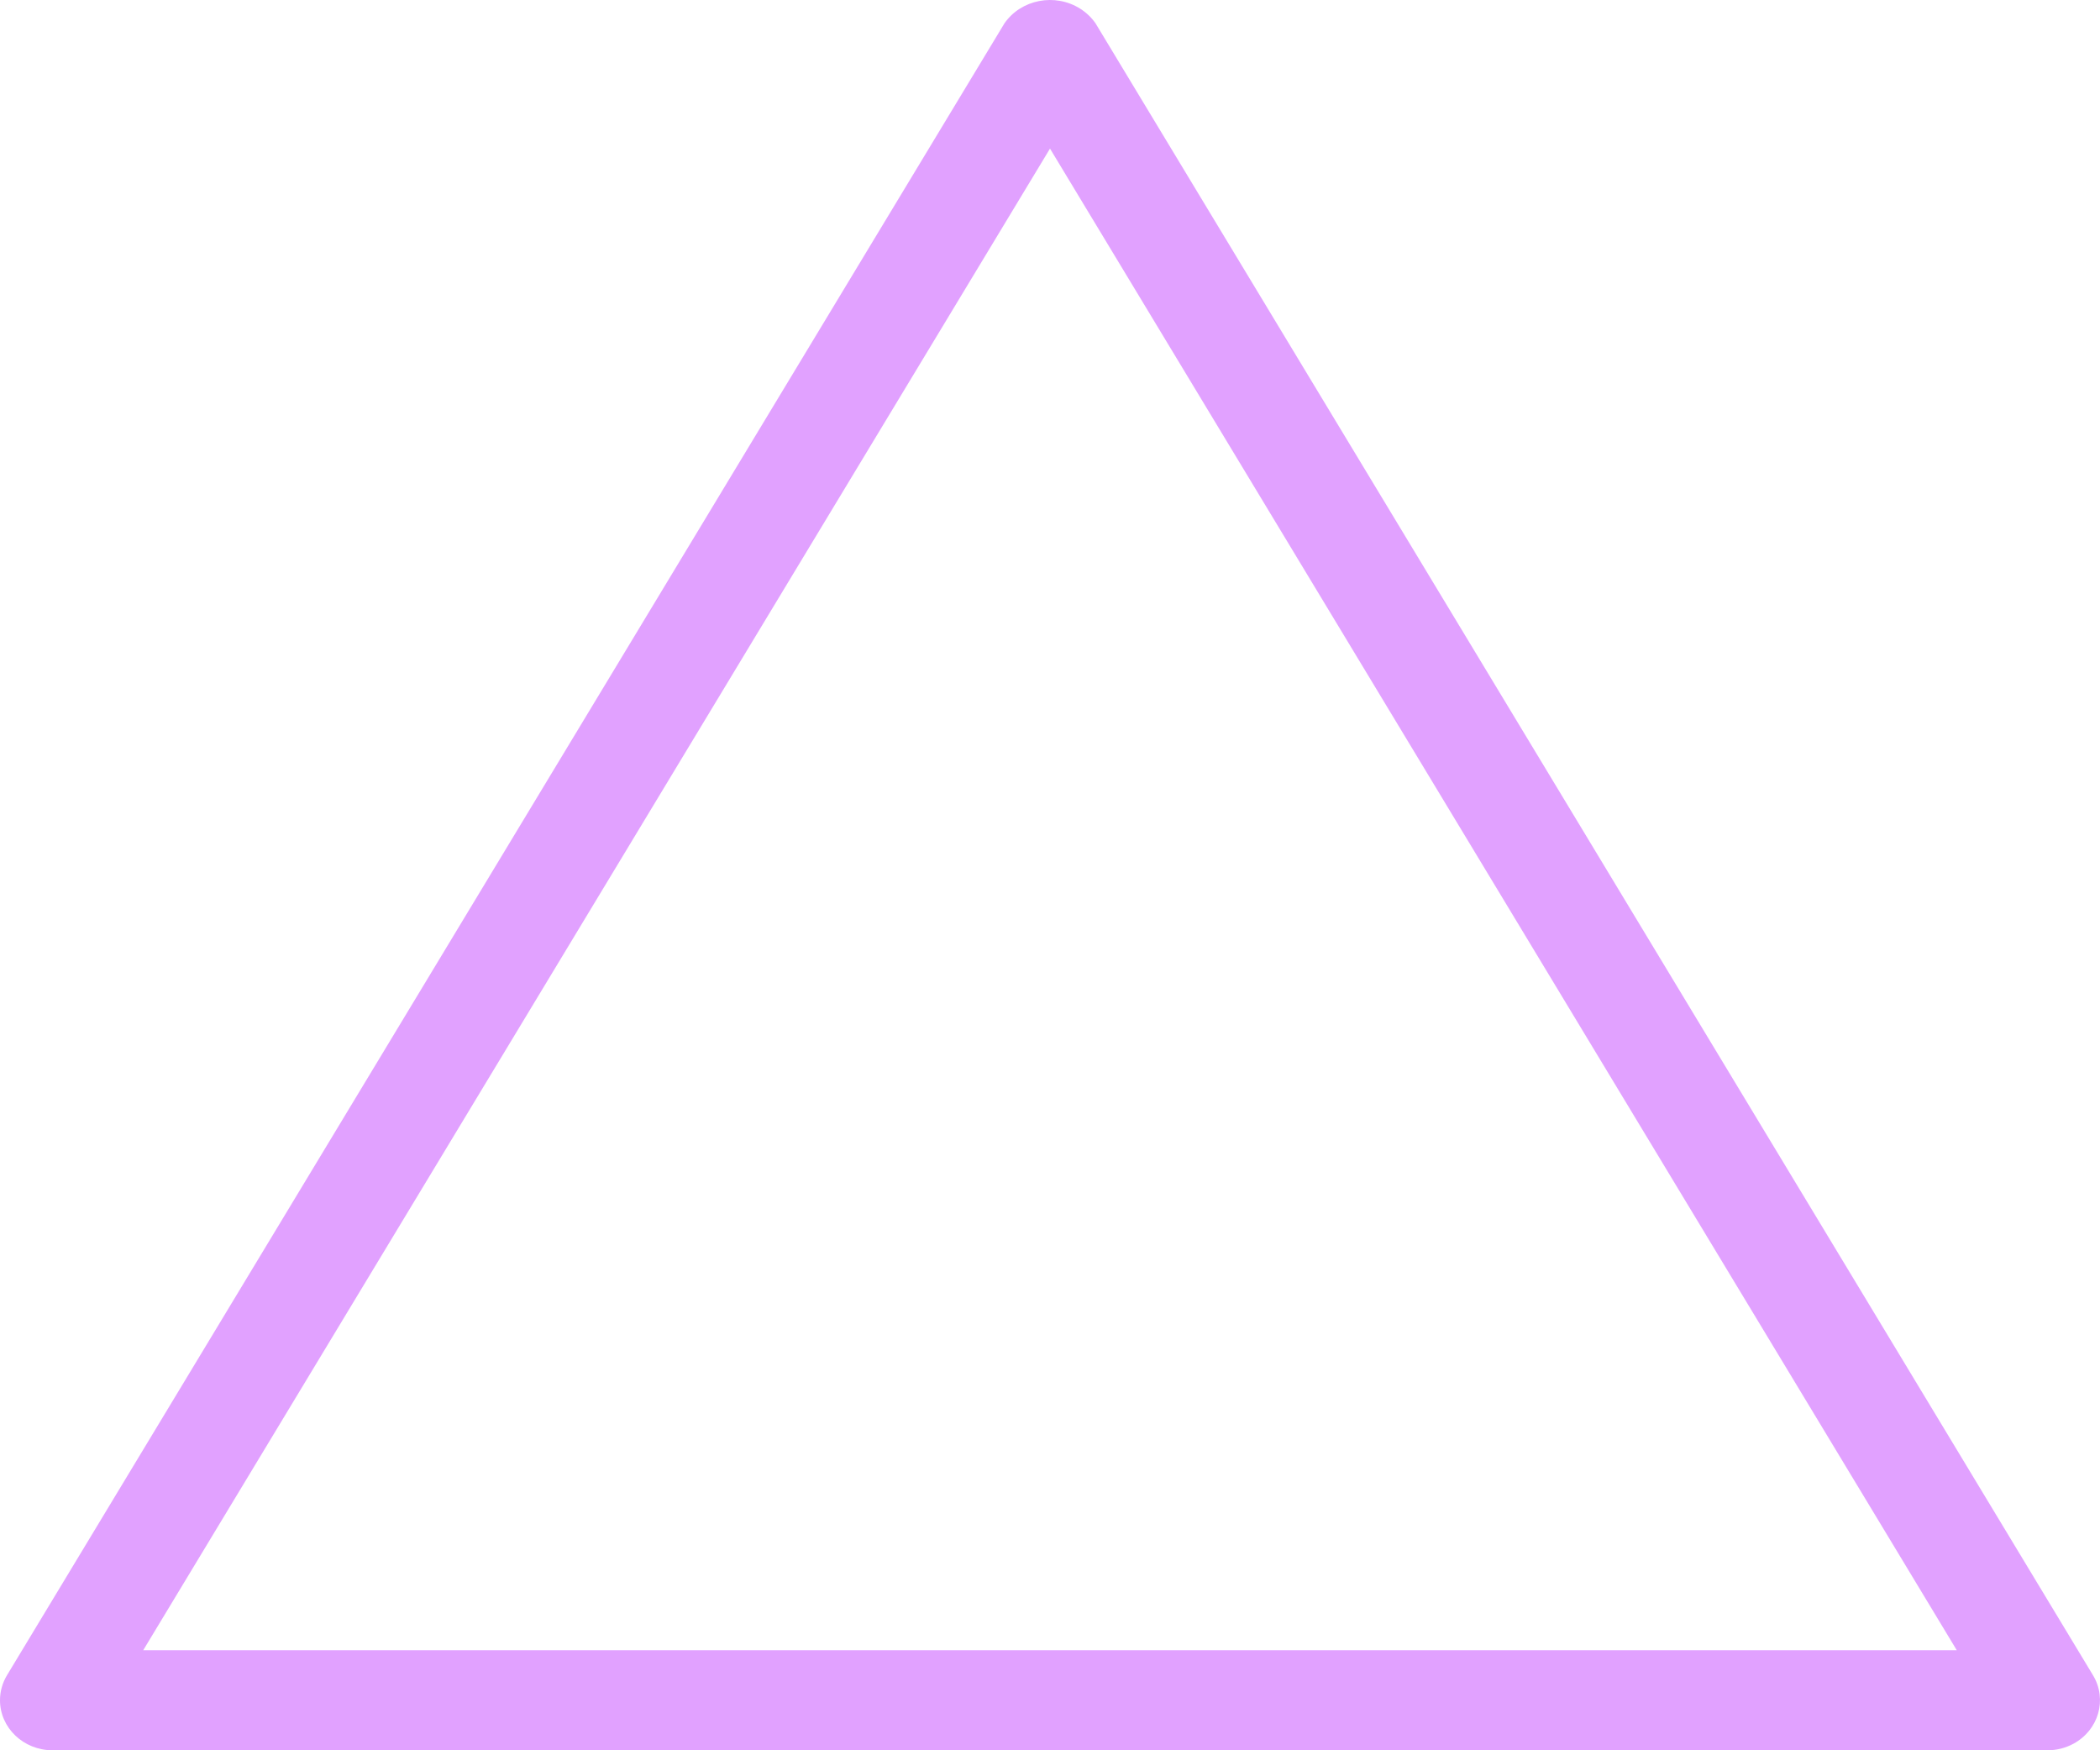 <?xml version="1.0" encoding="UTF-8"?> <svg xmlns="http://www.w3.org/2000/svg" width="180" height="150" viewBox="0 0 180 150" fill="none"> <path d="M179.404 143.577L93.902 1.998C93.555 1.499 93.107 1.072 92.584 0.742C90.429 -0.618 87.524 -0.056 86.097 1.998L0.595 143.577C0.206 144.225 0.001 144.958 2.80668e-06 145.704C-0.003 148.074 2.011 149.997 4.498 150H175.501C176.285 149.999 177.054 149.804 177.734 149.433C179.892 148.255 180.64 145.633 179.404 143.577ZM12.276 141.425L90 12.734L167.723 141.425H12.276Z" fill="#E1A1FF"></path> </svg> 